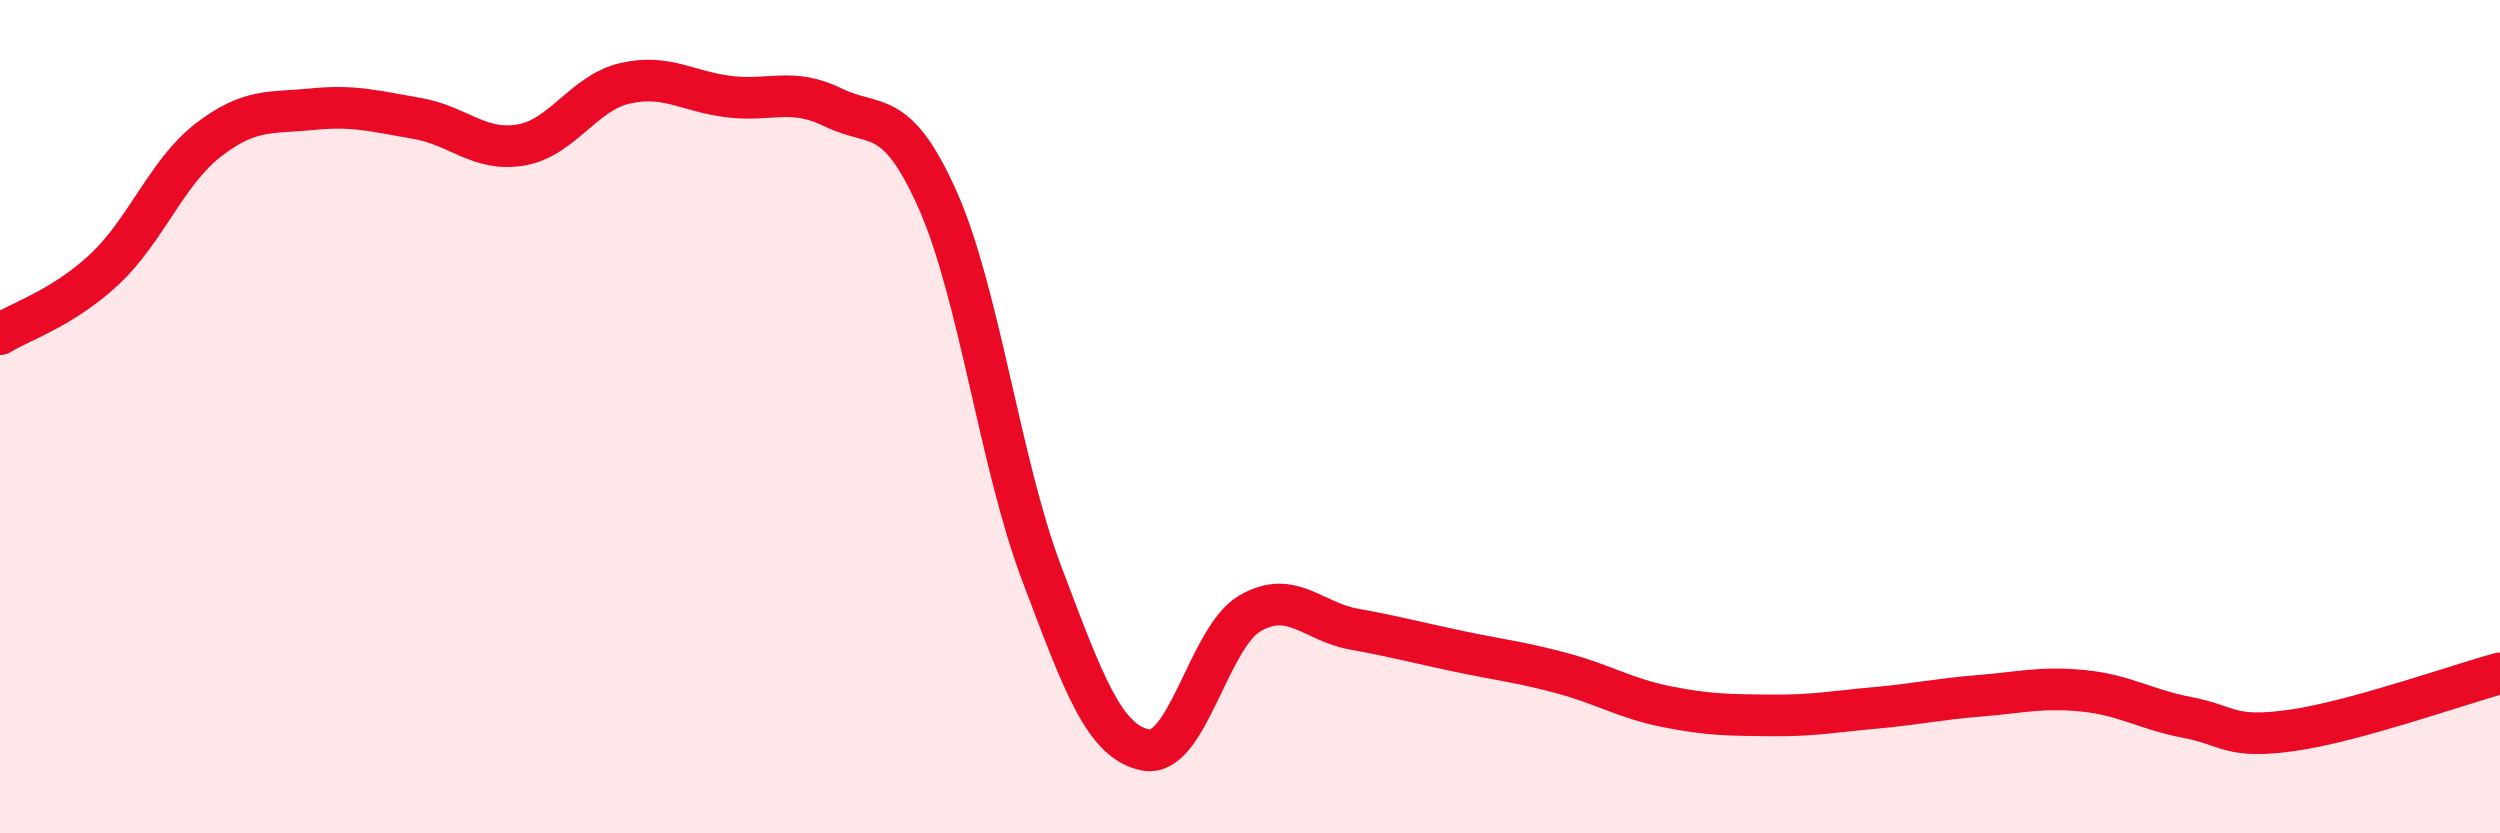 
    <svg width="60" height="20" viewBox="0 0 60 20" xmlns="http://www.w3.org/2000/svg">
      <path
        d="M 0,8.02 C 0.5,7.71 1.5,7.4 2.5,6.47 C 3.5,5.54 4,4.13 5,3.36 C 6,2.59 6.5,2.72 7.5,2.62 C 8.5,2.52 9,2.67 10,2.84 C 11,3.01 11.5,3.65 12.5,3.48 C 13.5,3.31 14,2.23 15,2 C 16,1.77 16.5,2.2 17.5,2.32 C 18.5,2.44 19,2.09 20,2.58 C 21,3.07 21.5,2.55 22.5,4.79 C 23.5,7.03 24,11.12 25,13.76 C 26,16.4 26.5,17.81 27.5,18 C 28.5,18.19 29,15.3 30,14.72 C 31,14.14 31.5,14.92 32.5,15.1 C 33.5,15.28 34,15.42 35,15.63 C 36,15.84 36.5,15.89 37.5,16.16 C 38.5,16.43 39,16.76 40,16.96 C 41,17.16 41.5,17.16 42.5,17.17 C 43.5,17.18 44,17.08 45,16.99 C 46,16.9 46.5,16.78 47.5,16.7 C 48.5,16.62 49,16.48 50,16.58 C 51,16.68 51.5,17.03 52.5,17.22 C 53.5,17.41 53.5,17.74 55,17.53 C 56.5,17.32 59,16.43 60,16.16L60 20L0 20Z"
        fill="#EB0A25"
        opacity="0.1"
        stroke-linecap="round"
        stroke-linejoin="round"
      />
      <path
        d="M 0,8.02 C 0.5,7.71 1.5,7.4 2.5,6.47 C 3.5,5.54 4,4.13 5,3.36 C 6,2.59 6.5,2.72 7.5,2.62 C 8.5,2.52 9,2.67 10,2.84 C 11,3.01 11.5,3.65 12.5,3.48 C 13.5,3.31 14,2.23 15,2 C 16,1.77 16.5,2.2 17.5,2.32 C 18.5,2.44 19,2.09 20,2.58 C 21,3.07 21.5,2.55 22.5,4.79 C 23.5,7.03 24,11.12 25,13.76 C 26,16.4 26.5,17.81 27.5,18 C 28.5,18.19 29,15.3 30,14.72 C 31,14.14 31.5,14.92 32.5,15.1 C 33.5,15.28 34,15.42 35,15.63 C 36,15.84 36.5,15.89 37.5,16.16 C 38.5,16.43 39,16.76 40,16.96 C 41,17.16 41.5,17.16 42.5,17.17 C 43.5,17.18 44,17.08 45,16.99 C 46,16.9 46.5,16.78 47.5,16.7 C 48.5,16.62 49,16.48 50,16.58 C 51,16.68 51.5,17.03 52.5,17.22 C 53.5,17.41 53.5,17.74 55,17.53 C 56.5,17.32 59,16.43 60,16.16"
        stroke="#EB0A25"
        stroke-width="1"
        fill="none"
        stroke-linecap="round"
        stroke-linejoin="round"
      />
    </svg>
  